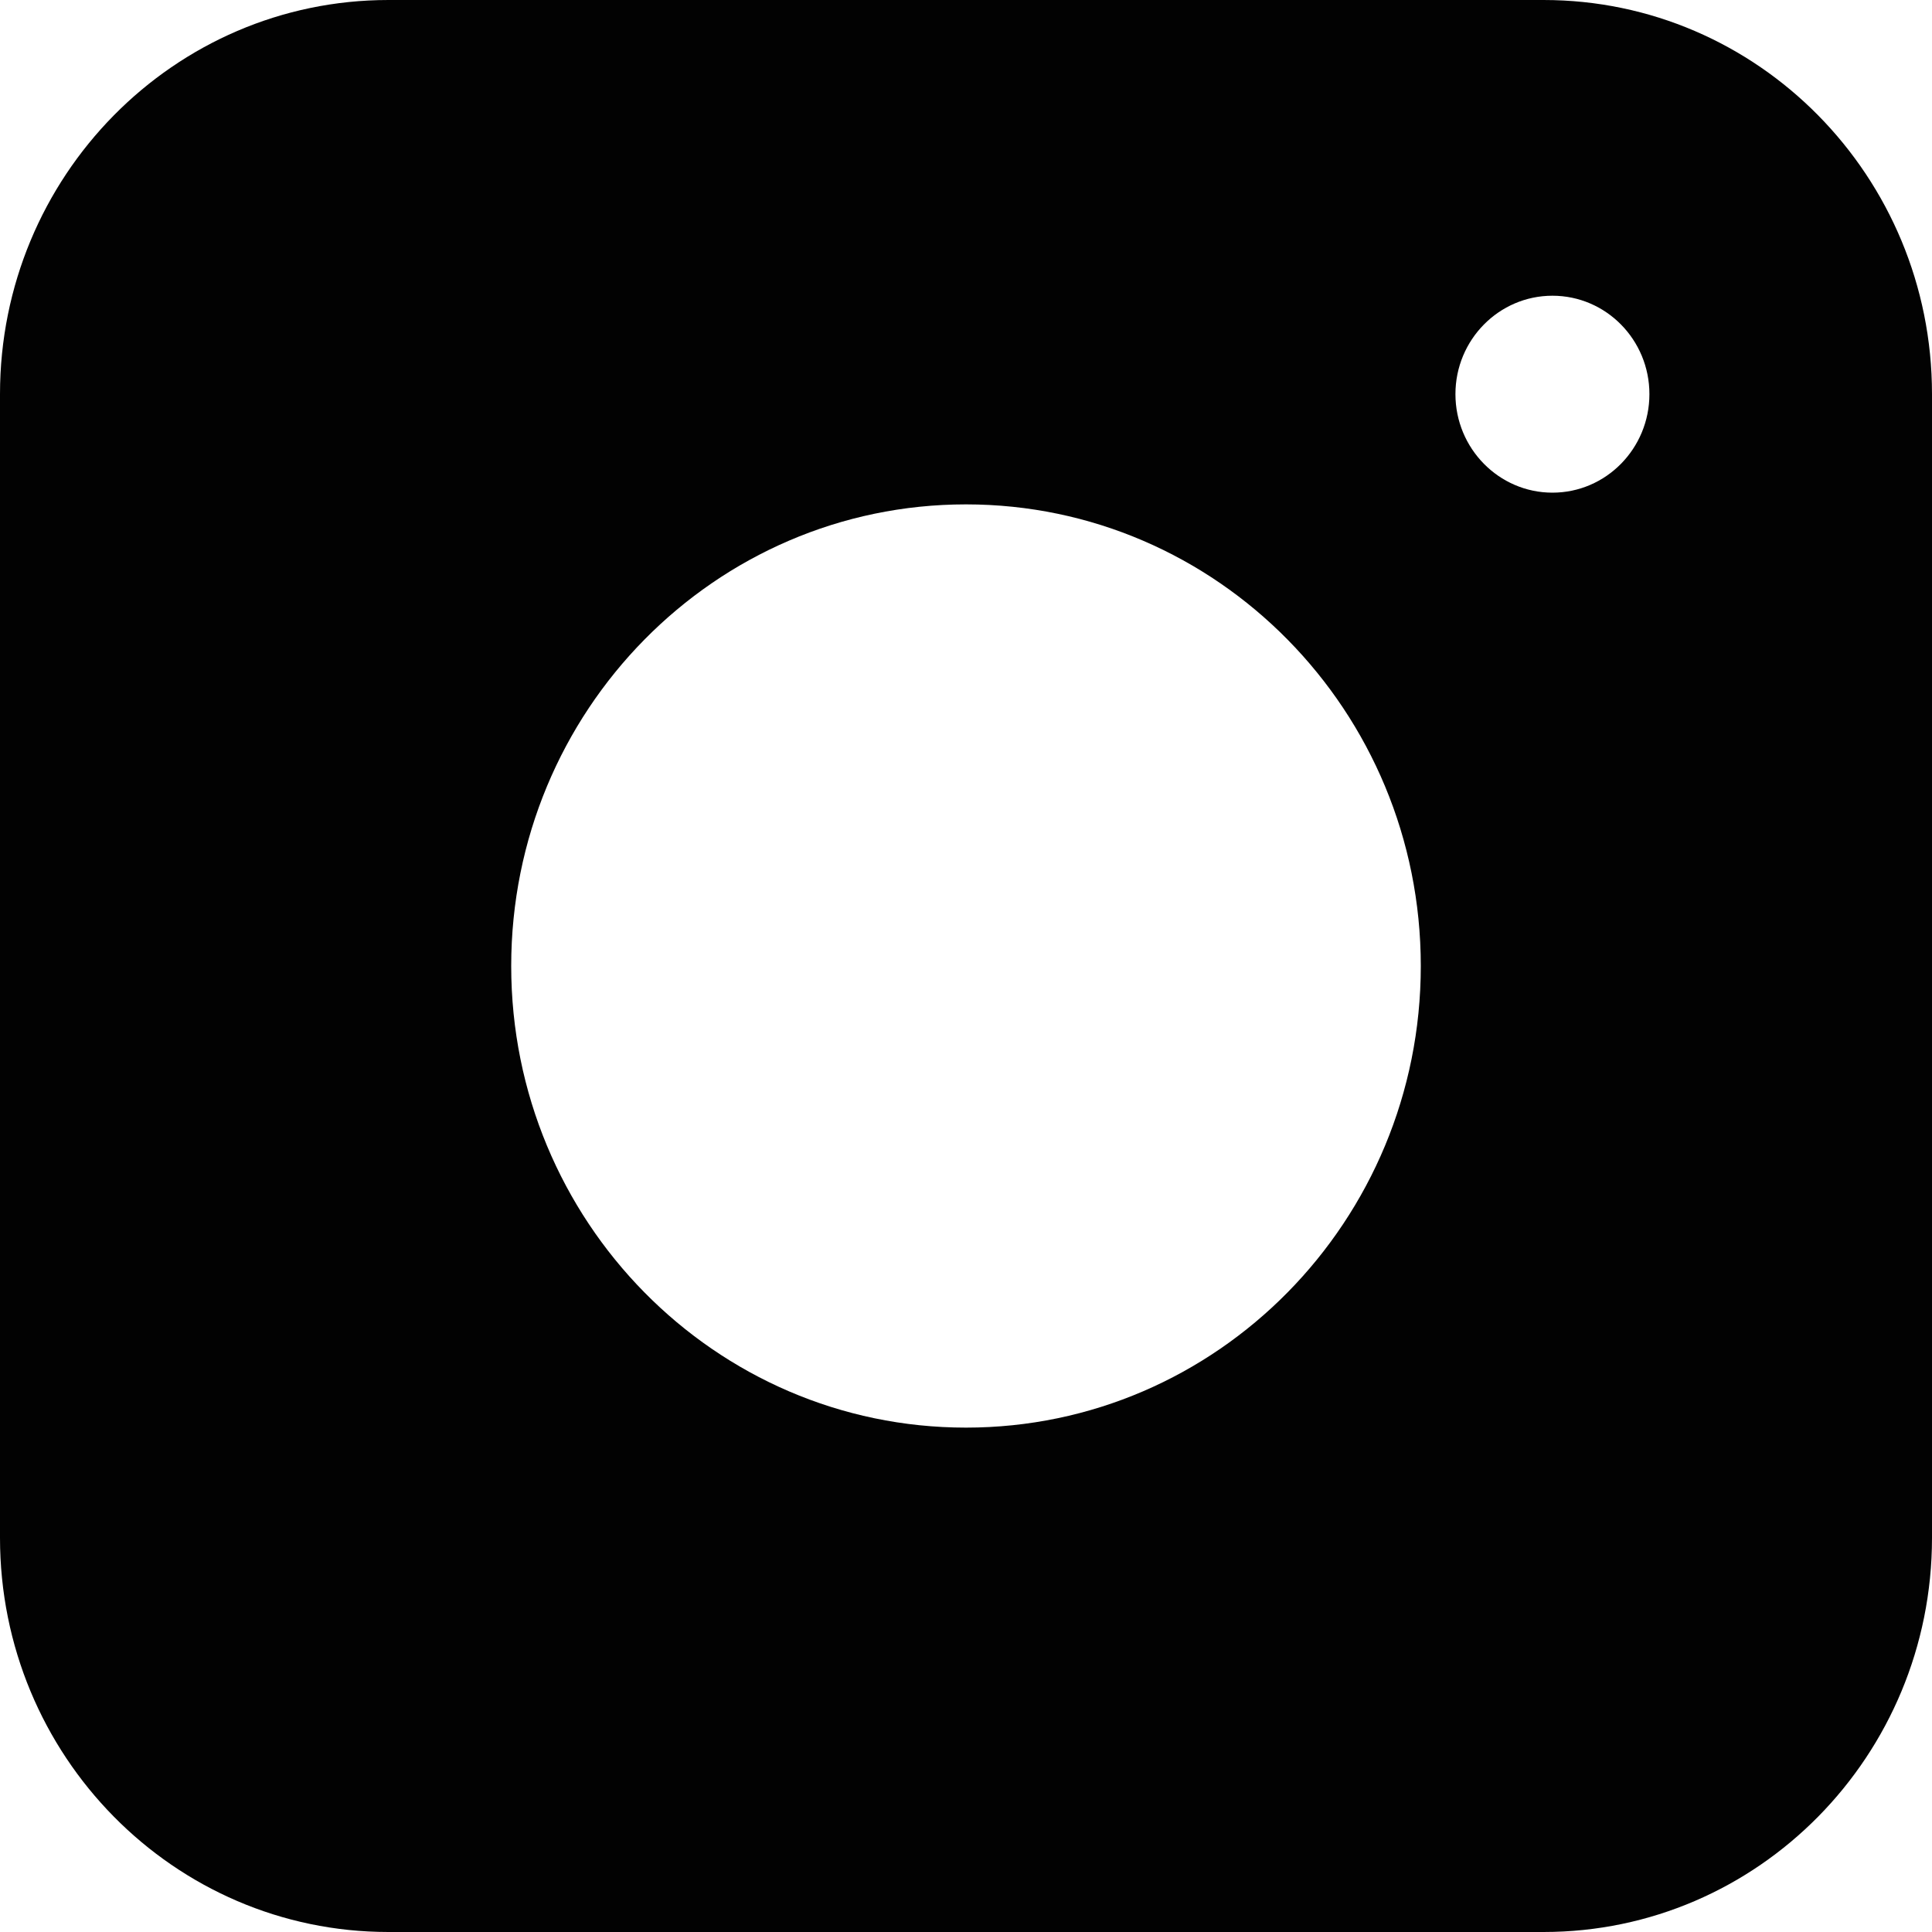 <?xml version="1.0" encoding="UTF-8"?>
<svg width="15px" height="15px" viewBox="0 0 15 15" version="1.1" xmlns="http://www.w3.org/2000/svg" xmlns:xlink="http://www.w3.org/1999/xlink">
    <title>Shape</title>
    <g id="Home" stroke="none" stroke-width="1" fill="none" fill-rule="evenodd">
        <g id="2" transform="translate(-1795, -58)" fill="#020202" fill-rule="nonzero">
            <g id="Group-19" transform="translate(747, 45)">
                <g id="Group-3" transform="translate(1025, 13)">
                    <path d="M34.984,0 L26.016,0 C24.35,0 23,1.37 23,3.06 L23,11.94 C23,13.63 24.35,15 26.016,15 L34.984,15 C36.65,15 38,13.63 38,11.94 L38,3.06 C38,1.37 36.65,0 34.984,0 Z M30.5,11.084 C28.55,11.084 26.969,9.479 26.969,7.5 C26.969,5.521 28.55,3.916 30.5,3.916 C32.45,3.916 34.031,5.521 34.031,7.5 C34.031,9.479 32.45,11.084 30.5,11.084 Z M35.053,3.825 C34.638,3.825 34.3,3.482 34.3,3.06 C34.3,2.638 34.638,2.296 35.053,2.296 C35.469,2.296 35.806,2.638 35.806,3.06 C35.806,3.482 35.469,3.825 35.053,3.825 Z" id="Shape"></path>
                </g>
            </g>
        </g>
    </g>
</svg>